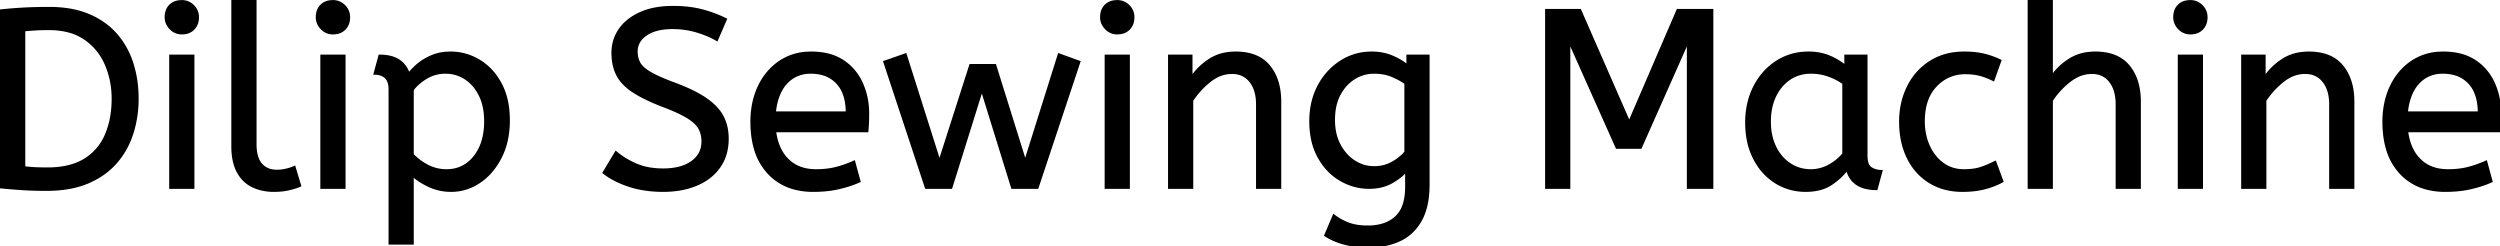 <svg width="985.9" height="97.2" viewBox="0 0 985.9 97.2" xmlns="http://www.w3.org/2000/svg"><g id="svgGroup" stroke-linecap="round" fill-rule="evenodd" font-size="9pt" stroke="#000" stroke-width="0.25mm" fill="#000" style="stroke:#000;stroke-width:0.25mm;fill:#000"><path d="M 618.8 74 L 609.8 74 L 609.8 4 L 623.1 4 L 642.5 48.3 L 661.6 4 L 675.2 4 L 675.2 74 L 665.7 74 L 665.7 16.1 L 647 58.2 L 637.6 58.2 L 618.8 16.1 L 618.8 74 Z M 375.1 74 L 365.2 74 L 348.8 24.4 L 357.1 21.5 L 370.5 63.8 L 382.7 25.7 L 392.4 25.7 L 404.3 63.8 L 417.6 21.5 L 425.6 24.4 L 409.1 74 L 399.2 74 L 387.2 35.3 L 375.1 74 Z M 238.1 68.1 L 242.9 60.1 Q 246.5 63.1 251 65 A 23.348 23.348 0 0 0 256.37 66.51 A 32.118 32.118 0 0 0 261.5 66.9 A 27.981 27.981 0 0 0 266.047 66.554 Q 268.47 66.154 270.431 65.293 A 13.701 13.701 0 0 0 272.9 63.9 Q 276.948 61.008 277.095 56.166 A 12.116 12.116 0 0 0 277.1 55.8 A 11.94 11.94 0 0 0 276.763 52.907 A 9.816 9.816 0 0 0 275.9 50.65 A 8.097 8.097 0 0 0 274.7 48.994 Q 273.43 47.613 271.284 46.271 A 25.81 25.81 0 0 0 271.25 46.25 Q 268.134 44.308 262.365 42.08 A 118.584 118.584 0 0 0 261.1 41.6 Q 253.9 38.8 249.6 35.95 A 21.931 21.931 0 0 1 246.511 33.502 Q 244.794 31.853 243.738 29.987 A 13.303 13.303 0 0 1 243.45 29.45 Q 241.6 25.8 241.6 20.8 Q 241.6 15.8 244.35 11.75 Q 247.1 7.7 252.45 5.25 A 25.558 25.558 0 0 1 258.35 3.415 Q 261.593 2.8 265.4 2.8 Q 271.6 2.8 276.55 4.05 Q 281.5 5.3 286.2 7.6 L 282.7 15.7 A 31.496 31.496 0 0 0 278.574 13.681 A 41.686 41.686 0 0 0 274.75 12.35 Q 270.2 11 265.2 11 A 27.187 27.187 0 0 0 261.17 11.28 Q 259.038 11.6 257.3 12.287 A 12.616 12.616 0 0 0 254.8 13.6 A 9.902 9.902 0 0 0 252.637 15.565 A 7.359 7.359 0 0 0 251 20.3 A 10.464 10.464 0 0 0 251.292 22.822 A 8.562 8.562 0 0 0 252.1 24.9 Q 253.156 26.819 256.191 28.647 A 23.503 23.503 0 0 0 256.45 28.8 A 33.003 33.003 0 0 0 258.666 29.972 Q 260.935 31.075 264.146 32.323 A 130.016 130.016 0 0 0 266.2 33.1 A 81.228 81.228 0 0 1 271.178 35.129 Q 275.564 37.1 278.55 39.2 A 26.044 26.044 0 0 1 281.59 41.677 Q 283.813 43.806 285 46.15 A 17.579 17.579 0 0 1 286.741 52.013 A 22.155 22.155 0 0 1 286.9 54.7 A 21.71 21.71 0 0 1 286.233 60.201 A 17.105 17.105 0 0 1 283.65 65.8 Q 280.4 70.4 274.65 72.8 A 30.521 30.521 0 0 1 267.24 74.804 A 40.027 40.027 0 0 1 261.5 75.2 Q 254.2 75.2 248.2 73.25 A 38.206 38.206 0 0 1 242.833 71.068 A 28.433 28.433 0 0 1 238.1 68.1 Z M 809.1 74 L 800.1 74 L 800.1 0 L 809.1 0 L 809.1 30.3 Q 811.9 26.2 816.2 23.5 A 17.572 17.572 0 0 1 823.325 20.991 A 22.595 22.595 0 0 1 826.3 20.8 A 23.225 23.225 0 0 1 831.365 21.318 Q 836.459 22.456 839.45 26.1 Q 843.575 31.126 843.788 39.209 A 33.764 33.764 0 0 1 843.8 40.1 L 843.8 74 L 834.8 74 L 834.8 41.1 Q 834.8 35.5 832.2 32.1 A 8.42 8.42 0 0 0 826.042 28.753 A 11.979 11.979 0 0 0 824.9 28.7 A 13.23 13.23 0 0 0 818.187 30.566 A 17.586 17.586 0 0 0 816.15 31.95 Q 812 35.2 809.1 39.6 L 809.1 74 Z M 522.7 92.8 L 526 85 A 20.562 20.562 0 0 0 529.817 87.373 A 24.737 24.737 0 0 0 531.6 88.15 Q 534.359 89.228 538.159 89.376 A 31.788 31.788 0 0 0 539.4 89.4 A 21.701 21.701 0 0 0 543.921 88.957 Q 546.822 88.339 549.022 86.859 A 12.576 12.576 0 0 0 550.55 85.65 A 11.352 11.352 0 0 0 553.457 81.157 Q 554.6 78.056 554.6 73.7 L 554.6 67.3 Q 552.6 69.7 548.85 71.85 Q 545.1 74 539.9 74 Q 534 74 528.7 70.95 A 22.236 22.236 0 0 1 521.408 64.112 A 27.437 27.437 0 0 1 520.1 62 A 25.181 25.181 0 0 1 517.387 54.376 A 35.033 35.033 0 0 1 516.8 47.8 A 32.06 32.06 0 0 1 517.717 39.992 A 26.682 26.682 0 0 1 520.05 33.9 A 25.706 25.706 0 0 1 526.114 26.278 A 24.448 24.448 0 0 1 528.8 24.3 Q 534.3 20.8 540.9 20.8 A 22.366 22.366 0 0 1 545.72 21.301 A 18.715 18.715 0 0 1 548.9 22.3 A 25.705 25.705 0 0 1 552.728 24.268 A 20.998 20.998 0 0 1 555.1 26 L 555.1 22 L 563.3 22 L 563.3 72.8 Q 563.3 81.4 560.3 86.8 Q 557.3 92.2 551.95 94.7 A 25.811 25.811 0 0 1 545.346 96.721 A 35.243 35.243 0 0 1 539.4 97.2 Q 534.8 97.2 530.45 96.1 A 27.232 27.232 0 0 1 525.15 94.183 A 23.518 23.518 0 0 1 522.7 92.8 Z M 470.1 74 L 461.1 74 L 461.1 22 L 469.8 22 L 469.8 30.7 Q 472.6 26.5 476.95 23.65 A 17.316 17.316 0 0 1 484.056 21.025 A 22.629 22.629 0 0 1 487.3 20.8 A 23.225 23.225 0 0 1 492.365 21.318 Q 497.459 22.456 500.45 26.1 Q 504.575 31.126 504.788 39.209 A 33.764 33.764 0 0 1 504.8 40.1 L 504.8 74 L 495.8 74 L 495.8 41.1 A 19.265 19.265 0 0 0 495.458 37.359 Q 495.019 35.145 494.019 33.397 A 10.966 10.966 0 0 0 493.15 32.1 A 8.579 8.579 0 0 0 486.873 28.747 A 12.061 12.061 0 0 0 485.8 28.7 A 13.122 13.122 0 0 0 478.951 30.664 A 17.353 17.353 0 0 0 477.1 31.95 Q 473 35.2 470.1 39.6 L 470.1 74 Z M 893.3 74 L 884.3 74 L 884.3 22 L 893 22 L 893 30.7 Q 895.8 26.5 900.15 23.65 A 17.316 17.316 0 0 1 907.256 21.025 A 22.629 22.629 0 0 1 910.5 20.8 A 23.225 23.225 0 0 1 915.565 21.318 Q 920.659 22.456 923.65 26.1 Q 927.775 31.126 927.988 39.209 A 33.764 33.764 0 0 1 928 40.1 L 928 74 L 919 74 L 919 41.1 A 19.265 19.265 0 0 0 918.658 37.359 Q 918.219 35.145 917.219 33.397 A 10.966 10.966 0 0 0 916.35 32.1 A 8.579 8.579 0 0 0 910.073 28.747 A 12.061 12.061 0 0 0 909 28.7 A 13.122 13.122 0 0 0 902.151 30.664 A 17.353 17.353 0 0 0 900.3 31.95 Q 896.2 35.2 893.3 39.6 L 893.3 74 Z M 162.7 96 L 153.7 96 L 153.7 35.3 A 11.015 11.015 0 0 0 153.573 33.564 Q 153.242 31.498 152.05 30.45 A 5.718 5.718 0 0 0 149.26 29.128 A 7.991 7.991 0 0 0 147.8 29 L 149.7 22 Q 155.562 22 158.622 24.964 A 10.15 10.15 0 0 1 161.2 29.3 Q 162.155 27.867 164.252 25.977 A 38.58 38.58 0 0 1 164.45 25.8 A 18.902 18.902 0 0 1 167.151 23.816 A 25.569 25.569 0 0 1 170.05 22.3 A 16.955 16.955 0 0 1 174.609 21.011 A 21.886 21.886 0 0 1 177.7 20.8 Q 183.7 20.8 188.95 23.95 A 22.329 22.329 0 0 1 196.128 30.917 A 27.464 27.464 0 0 1 197.4 33.05 Q 200.6 39 200.6 47.5 Q 200.6 55.8 197.4 62.05 A 27.846 27.846 0 0 1 193.466 67.882 A 23.029 23.029 0 0 1 189.05 71.75 Q 183.9 75.2 177.9 75.2 Q 173.3 75.2 169.3 73.35 A 30.352 30.352 0 0 1 165.884 71.511 Q 164.091 70.384 162.7 69.1 L 162.7 96 Z M 342 51.7 L 305.6 51.7 A 24.088 24.088 0 0 0 306.739 56.725 Q 308.075 60.538 310.7 63.1 Q 314.9 67.2 321.8 67.2 Q 326.3 67.2 329.9 66.25 Q 333.5 65.3 336.8 63.8 L 338.9 71.5 A 40.77 40.77 0 0 1 334.565 73.126 A 51.863 51.863 0 0 1 330.8 74.15 A 38.914 38.914 0 0 1 325.708 74.969 A 52.025 52.025 0 0 1 320.7 75.2 A 28.318 28.318 0 0 1 312.954 74.195 A 21.108 21.108 0 0 1 302.95 68.05 A 23.521 23.521 0 0 1 297.745 58.51 Q 296.4 53.845 296.4 48 A 35.359 35.359 0 0 1 297.233 40.178 A 28.84 28.84 0 0 1 299.35 34.05 A 24.642 24.642 0 0 1 304.366 26.968 A 22.887 22.887 0 0 1 307.6 24.35 A 21.048 21.048 0 0 1 317.859 20.878 A 26.205 26.205 0 0 1 319.9 20.8 Q 327.4 20.8 332.35 24.05 Q 337.3 27.3 339.8 32.8 A 28.185 28.185 0 0 1 342.226 42.664 A 33.434 33.434 0 0 1 342.3 44.9 A 75.204 75.204 0 0 1 342.009 51.597 A 69.426 69.426 0 0 1 342 51.7 Z M 985.6 51.7 L 949.2 51.7 A 24.088 24.088 0 0 0 950.339 56.725 Q 951.675 60.538 954.3 63.1 Q 958.5 67.2 965.4 67.2 Q 969.9 67.2 973.5 66.25 Q 977.1 65.3 980.4 63.8 L 982.5 71.5 A 40.77 40.77 0 0 1 978.165 73.126 A 51.863 51.863 0 0 1 974.4 74.15 A 38.914 38.914 0 0 1 969.308 74.969 A 52.025 52.025 0 0 1 964.3 75.2 A 28.318 28.318 0 0 1 956.554 74.195 A 21.108 21.108 0 0 1 946.55 68.05 A 23.521 23.521 0 0 1 941.345 58.51 Q 940 53.845 940 48 A 35.359 35.359 0 0 1 940.833 40.178 A 28.84 28.84 0 0 1 942.95 34.05 A 24.642 24.642 0 0 1 947.966 26.968 A 22.887 22.887 0 0 1 951.2 24.35 A 21.048 21.048 0 0 1 961.459 20.878 A 26.205 26.205 0 0 1 963.5 20.8 Q 971 20.8 975.95 24.05 Q 980.9 27.3 983.4 32.8 A 28.185 28.185 0 0 1 985.826 42.664 A 33.434 33.434 0 0 1 985.9 44.9 A 75.204 75.204 0 0 1 985.609 51.597 A 69.426 69.426 0 0 1 985.6 51.7 Z M 0 73.8 L 0 4.2 Q 4.7 3.7 9.2 3.45 A 151.31 151.31 0 0 1 13.386 3.279 Q 16.238 3.2 19.5 3.2 A 48.608 48.608 0 0 1 26.844 3.726 Q 30.778 4.328 34.11 5.618 A 29.198 29.198 0 0 1 35.05 6 A 30.978 30.978 0 0 1 42.339 10.32 A 27.223 27.223 0 0 1 45.85 13.7 Q 50.1 18.6 52.15 25.05 A 44.256 44.256 0 0 1 54.122 36.046 A 51.506 51.506 0 0 1 54.2 38.9 A 45.309 45.309 0 0 1 52.719 50.597 A 41.802 41.802 0 0 1 52.1 52.7 Q 50 59.2 45.65 64.15 Q 41.3 69.1 34.55 71.95 Q 28.275 74.6 19.709 74.786 A 60.192 60.192 0 0 1 18.4 74.8 A 186.98 186.98 0 0 1 14.329 74.758 Q 12.315 74.714 10.522 74.624 A 101.5 101.5 0 0 1 8.45 74.5 Q 4.2 74.2 0 73.8 Z M 788.8 23.9 L 786.1 31.5 A 30.422 30.422 0 0 0 783.196 30.224 A 23.42 23.42 0 0 0 780.75 29.45 A 20.543 20.543 0 0 0 777.707 28.924 A 26.355 26.355 0 0 0 775.1 28.8 A 15.889 15.889 0 0 0 767.847 30.443 A 16.132 16.132 0 0 0 763.35 33.85 Q 758.6 38.9 758.6 47.8 A 25.192 25.192 0 0 0 759.305 53.86 A 21.45 21.45 0 0 0 760.6 57.6 A 18.564 18.564 0 0 0 763.51 62.177 A 16.275 16.275 0 0 0 766.15 64.6 Q 769.7 67.2 774.5 67.2 Q 777.665 67.2 780.068 66.61 A 15.08 15.08 0 0 0 781 66.35 Q 783.689 65.503 786.776 63.912 A 49.095 49.095 0 0 0 786.8 63.9 L 789.6 71.5 Q 786.5 73.2 782.65 74.2 Q 778.8 75.2 773.9 75.2 A 26.803 26.803 0 0 1 766.861 74.31 A 22.074 22.074 0 0 1 760.95 71.75 Q 755.4 68.3 752.4 62.15 Q 749.4 56 749.4 48 Q 749.4 40.5 752.45 34.3 Q 755.5 28.1 761.2 24.45 A 23.067 23.067 0 0 1 770.868 21.029 A 29.608 29.608 0 0 1 774.6 20.8 Q 779 20.8 782.35 21.6 Q 785.7 22.4 788.8 23.9 Z M 727.8 26.2 L 727.8 22 L 736 22 L 736 61.4 A 12.15 12.15 0 0 0 736.102 63.036 Q 736.434 65.47 737.85 66.35 Q 739.7 67.5 741.9 67.5 L 740 74.5 A 17.722 17.722 0 0 1 735.735 74.028 Q 730.098 72.628 728.503 67.08 A 13.59 13.59 0 0 1 728.4 66.7 A 21.307 21.307 0 0 1 725.29 70.126 A 28.498 28.498 0 0 1 722.15 72.55 Q 718.2 75.2 712.1 75.2 Q 705.6 75.2 700.3 71.9 A 22.947 22.947 0 0 1 692.887 64.373 A 27.923 27.923 0 0 1 691.85 62.55 A 27.228 27.228 0 0 1 689.22 54.608 A 36.644 36.644 0 0 1 688.7 48.3 A 33.142 33.142 0 0 1 689.697 40.031 A 27.968 27.968 0 0 1 691.85 34.3 Q 695 28.1 700.55 24.45 A 22.297 22.297 0 0 1 711.745 20.844 A 27.388 27.388 0 0 1 713.3 20.8 A 22.584 22.584 0 0 1 718.094 21.29 A 18.703 18.703 0 0 1 721.45 22.35 A 26.002 26.002 0 0 1 725.737 24.644 A 22.103 22.103 0 0 1 727.8 26.2 Z M 91.7 57.7 L 91.7 0 L 100.7 0 L 100.7 56.8 A 20.644 20.644 0 0 0 100.888 59.688 Q 101.35 62.952 102.95 64.8 A 7.363 7.363 0 0 0 107.534 67.276 A 10.724 10.724 0 0 0 109.2 67.4 Q 111.1 67.4 112.95 66.95 A 22.192 22.192 0 0 0 114.413 66.544 Q 115.348 66.247 116.1 65.9 L 118.3 73.2 Q 116.901 73.822 114.988 74.323 A 34.978 34.978 0 0 1 113.85 74.6 A 23.816 23.816 0 0 1 110.695 75.085 A 30.514 30.514 0 0 1 108 75.2 A 20.862 20.862 0 0 1 103.11 74.646 A 17.544 17.544 0 0 1 99.7 73.45 A 12.683 12.683 0 0 1 94.375 68.685 A 15.856 15.856 0 0 1 93.85 67.8 Q 92.116 64.654 91.78 60.012 A 32.105 32.105 0 0 1 91.7 57.7 Z M 9.5 11.9 L 9.5 66 Q 11.6 66.3 13.9 66.4 A 107.265 107.265 0 0 0 17.463 66.494 A 121.297 121.297 0 0 0 18.7 66.5 A 37.906 37.906 0 0 0 24.864 66.028 Q 29.793 65.215 33.4 63 Q 39.1 59.5 41.8 53.25 A 32.292 32.292 0 0 0 44.054 45.176 A 42.502 42.502 0 0 0 44.5 38.9 Q 44.5 31.7 41.8 25.4 Q 39.1 19.1 33.5 15.25 A 20.895 20.895 0 0 0 26.448 12.19 Q 23.607 11.511 20.296 11.416 A 38.008 38.008 0 0 0 19.2 11.4 Q 16.3 11.4 13.9 11.55 Q 11.5 11.7 9.5 11.9 Z M 76.2 74 L 67.2 74 L 67.2 22 L 76.2 22 L 76.2 74 Z M 135.8 74 L 126.8 74 L 126.8 22 L 135.8 22 L 135.8 74 Z M 445.1 74 L 436.1 74 L 436.1 22 L 445.1 22 L 445.1 74 Z M 868.3 74 L 859.3 74 L 859.3 22 L 868.3 22 L 868.3 74 Z M 727 60.7 L 727 32.8 Q 724.3 30.9 721.05 29.75 Q 717.8 28.6 714.2 28.6 A 15.924 15.924 0 0 0 709.229 29.354 A 14.024 14.024 0 0 0 705.75 31.05 A 16.301 16.301 0 0 0 700.731 36.474 A 19.962 19.962 0 0 0 700 37.85 A 20.663 20.663 0 0 0 698.247 43.527 A 27.678 27.678 0 0 0 697.9 48 Q 697.9 53.6 700 57.95 A 17.602 17.602 0 0 0 703.106 62.496 A 15.697 15.697 0 0 0 705.8 64.75 Q 709.5 67.2 714.1 67.2 Q 717.9 67.2 721.3 65.35 Q 724.7 63.5 727 60.7 Z M 162.7 35.4 L 162.7 61 Q 165.3 63.7 168.7 65.45 Q 172.1 67.2 176.1 67.2 Q 182.794 67.2 187.017 62.016 A 17.38 17.38 0 0 0 187.15 61.85 A 18.792 18.792 0 0 0 190.644 54.544 Q 191.305 51.855 191.388 48.708 A 34.555 34.555 0 0 0 191.4 47.8 Q 191.4 41.8 189.25 37.5 Q 187.1 33.2 183.55 30.9 Q 180 28.6 175.7 28.6 A 14.741 14.741 0 0 0 170.073 29.663 A 14.054 14.054 0 0 0 167.95 30.75 Q 164.5 32.9 162.7 35.4 Z M 554.3 60 L 554.3 32.8 Q 552.134 31.225 549.097 29.941 A 36.018 36.018 0 0 0 549 29.9 A 16.249 16.249 0 0 0 545.196 28.849 A 22.135 22.135 0 0 0 541.8 28.6 Q 537.7 28.6 534.1 30.8 Q 530.5 33 528.25 37.15 Q 526 41.3 526 47.3 A 24.32 24.32 0 0 0 526.478 52.236 A 18.311 18.311 0 0 0 528.25 57.2 A 18.576 18.576 0 0 0 531.161 61.275 A 15.802 15.802 0 0 0 534.1 63.7 Q 537.7 66 541.9 66 A 15.276 15.276 0 0 0 546.478 65.332 A 13.606 13.606 0 0 0 549.1 64.2 A 20.855 20.855 0 0 0 552.081 62.184 A 16.309 16.309 0 0 0 554.3 60 Z M 305.5 44.4 L 334 44.4 A 24.355 24.355 0 0 0 333.596 39.815 Q 333.1 37.231 331.996 35.207 A 12.422 12.422 0 0 0 330.2 32.7 A 12.488 12.488 0 0 0 323.239 28.924 A 18.395 18.395 0 0 0 319.7 28.6 A 13.58 13.58 0 0 0 314.588 29.535 A 12.524 12.524 0 0 0 310.1 32.65 Q 306.3 36.7 305.5 44.4 Z M 949.1 44.4 L 977.6 44.4 A 24.355 24.355 0 0 0 977.196 39.815 Q 976.7 37.231 975.596 35.207 A 12.422 12.422 0 0 0 973.8 32.7 A 12.488 12.488 0 0 0 966.839 28.924 A 18.395 18.395 0 0 0 963.3 28.6 A 13.58 13.58 0 0 0 958.188 29.535 A 12.524 12.524 0 0 0 953.7 32.65 Q 949.9 36.7 949.1 44.4 Z M 67.337 11.288 A 5.973 5.973 0 0 0 71.7 13.1 A 8.175 8.175 0 0 0 73.196 12.969 A 5.647 5.647 0 0 0 76.3 11.35 Q 78 9.6 78 6.8 A 7.26 7.26 0 0 0 78 6.719 A 6.06 6.06 0 0 0 76.15 2.35 A 7.395 7.395 0 0 0 76.092 2.293 A 6.059 6.059 0 0 0 71.7 0.5 A 8.264 8.264 0 0 0 70.044 0.658 A 5.661 5.661 0 0 0 67.1 2.2 A 5.588 5.588 0 0 0 65.629 4.832 A 7.987 7.987 0 0 0 65.4 6.8 A 5.992 5.992 0 0 0 65.892 9.219 A 6.643 6.643 0 0 0 67.25 11.2 A 7.466 7.466 0 0 0 67.337 11.288 Z M 126.937 11.288 A 5.973 5.973 0 0 0 131.3 13.1 A 8.175 8.175 0 0 0 132.796 12.969 A 5.647 5.647 0 0 0 135.9 11.35 Q 137.6 9.6 137.6 6.8 A 7.26 7.26 0 0 0 137.6 6.719 A 6.06 6.06 0 0 0 135.75 2.35 A 7.395 7.395 0 0 0 135.692 2.293 A 6.059 6.059 0 0 0 131.3 0.5 A 8.264 8.264 0 0 0 129.644 0.658 A 5.661 5.661 0 0 0 126.7 2.2 A 5.588 5.588 0 0 0 125.229 4.832 A 7.987 7.987 0 0 0 125 6.8 A 5.992 5.992 0 0 0 125.492 9.219 A 6.643 6.643 0 0 0 126.85 11.2 A 7.466 7.466 0 0 0 126.937 11.288 Z M 436.237 11.288 A 5.973 5.973 0 0 0 440.6 13.1 A 8.175 8.175 0 0 0 442.096 12.969 A 5.647 5.647 0 0 0 445.2 11.35 Q 446.9 9.6 446.9 6.8 A 7.26 7.26 0 0 0 446.9 6.719 A 6.06 6.06 0 0 0 445.05 2.35 A 7.395 7.395 0 0 0 444.992 2.293 A 6.059 6.059 0 0 0 440.6 0.5 A 8.264 8.264 0 0 0 438.944 0.658 A 5.661 5.661 0 0 0 436 2.2 A 5.588 5.588 0 0 0 434.529 4.832 A 7.987 7.987 0 0 0 434.3 6.8 A 5.992 5.992 0 0 0 434.792 9.219 A 6.643 6.643 0 0 0 436.15 11.2 A 7.466 7.466 0 0 0 436.237 11.288 Z M 859.437 11.288 A 5.973 5.973 0 0 0 863.8 13.1 A 8.175 8.175 0 0 0 865.296 12.969 A 5.647 5.647 0 0 0 868.4 11.35 Q 870.1 9.6 870.1 6.8 A 7.26 7.26 0 0 0 870.1 6.719 A 6.06 6.06 0 0 0 868.25 2.35 A 7.395 7.395 0 0 0 868.192 2.293 A 6.059 6.059 0 0 0 863.8 0.5 A 8.264 8.264 0 0 0 862.144 0.658 A 5.661 5.661 0 0 0 859.2 2.2 A 5.588 5.588 0 0 0 857.729 4.832 A 7.987 7.987 0 0 0 857.5 6.8 A 5.992 5.992 0 0 0 857.992 9.219 A 6.643 6.643 0 0 0 859.35 11.2 A 7.466 7.466 0 0 0 859.437 11.288 Z" vector-effect="non-scaling-stroke"/></g></svg>
